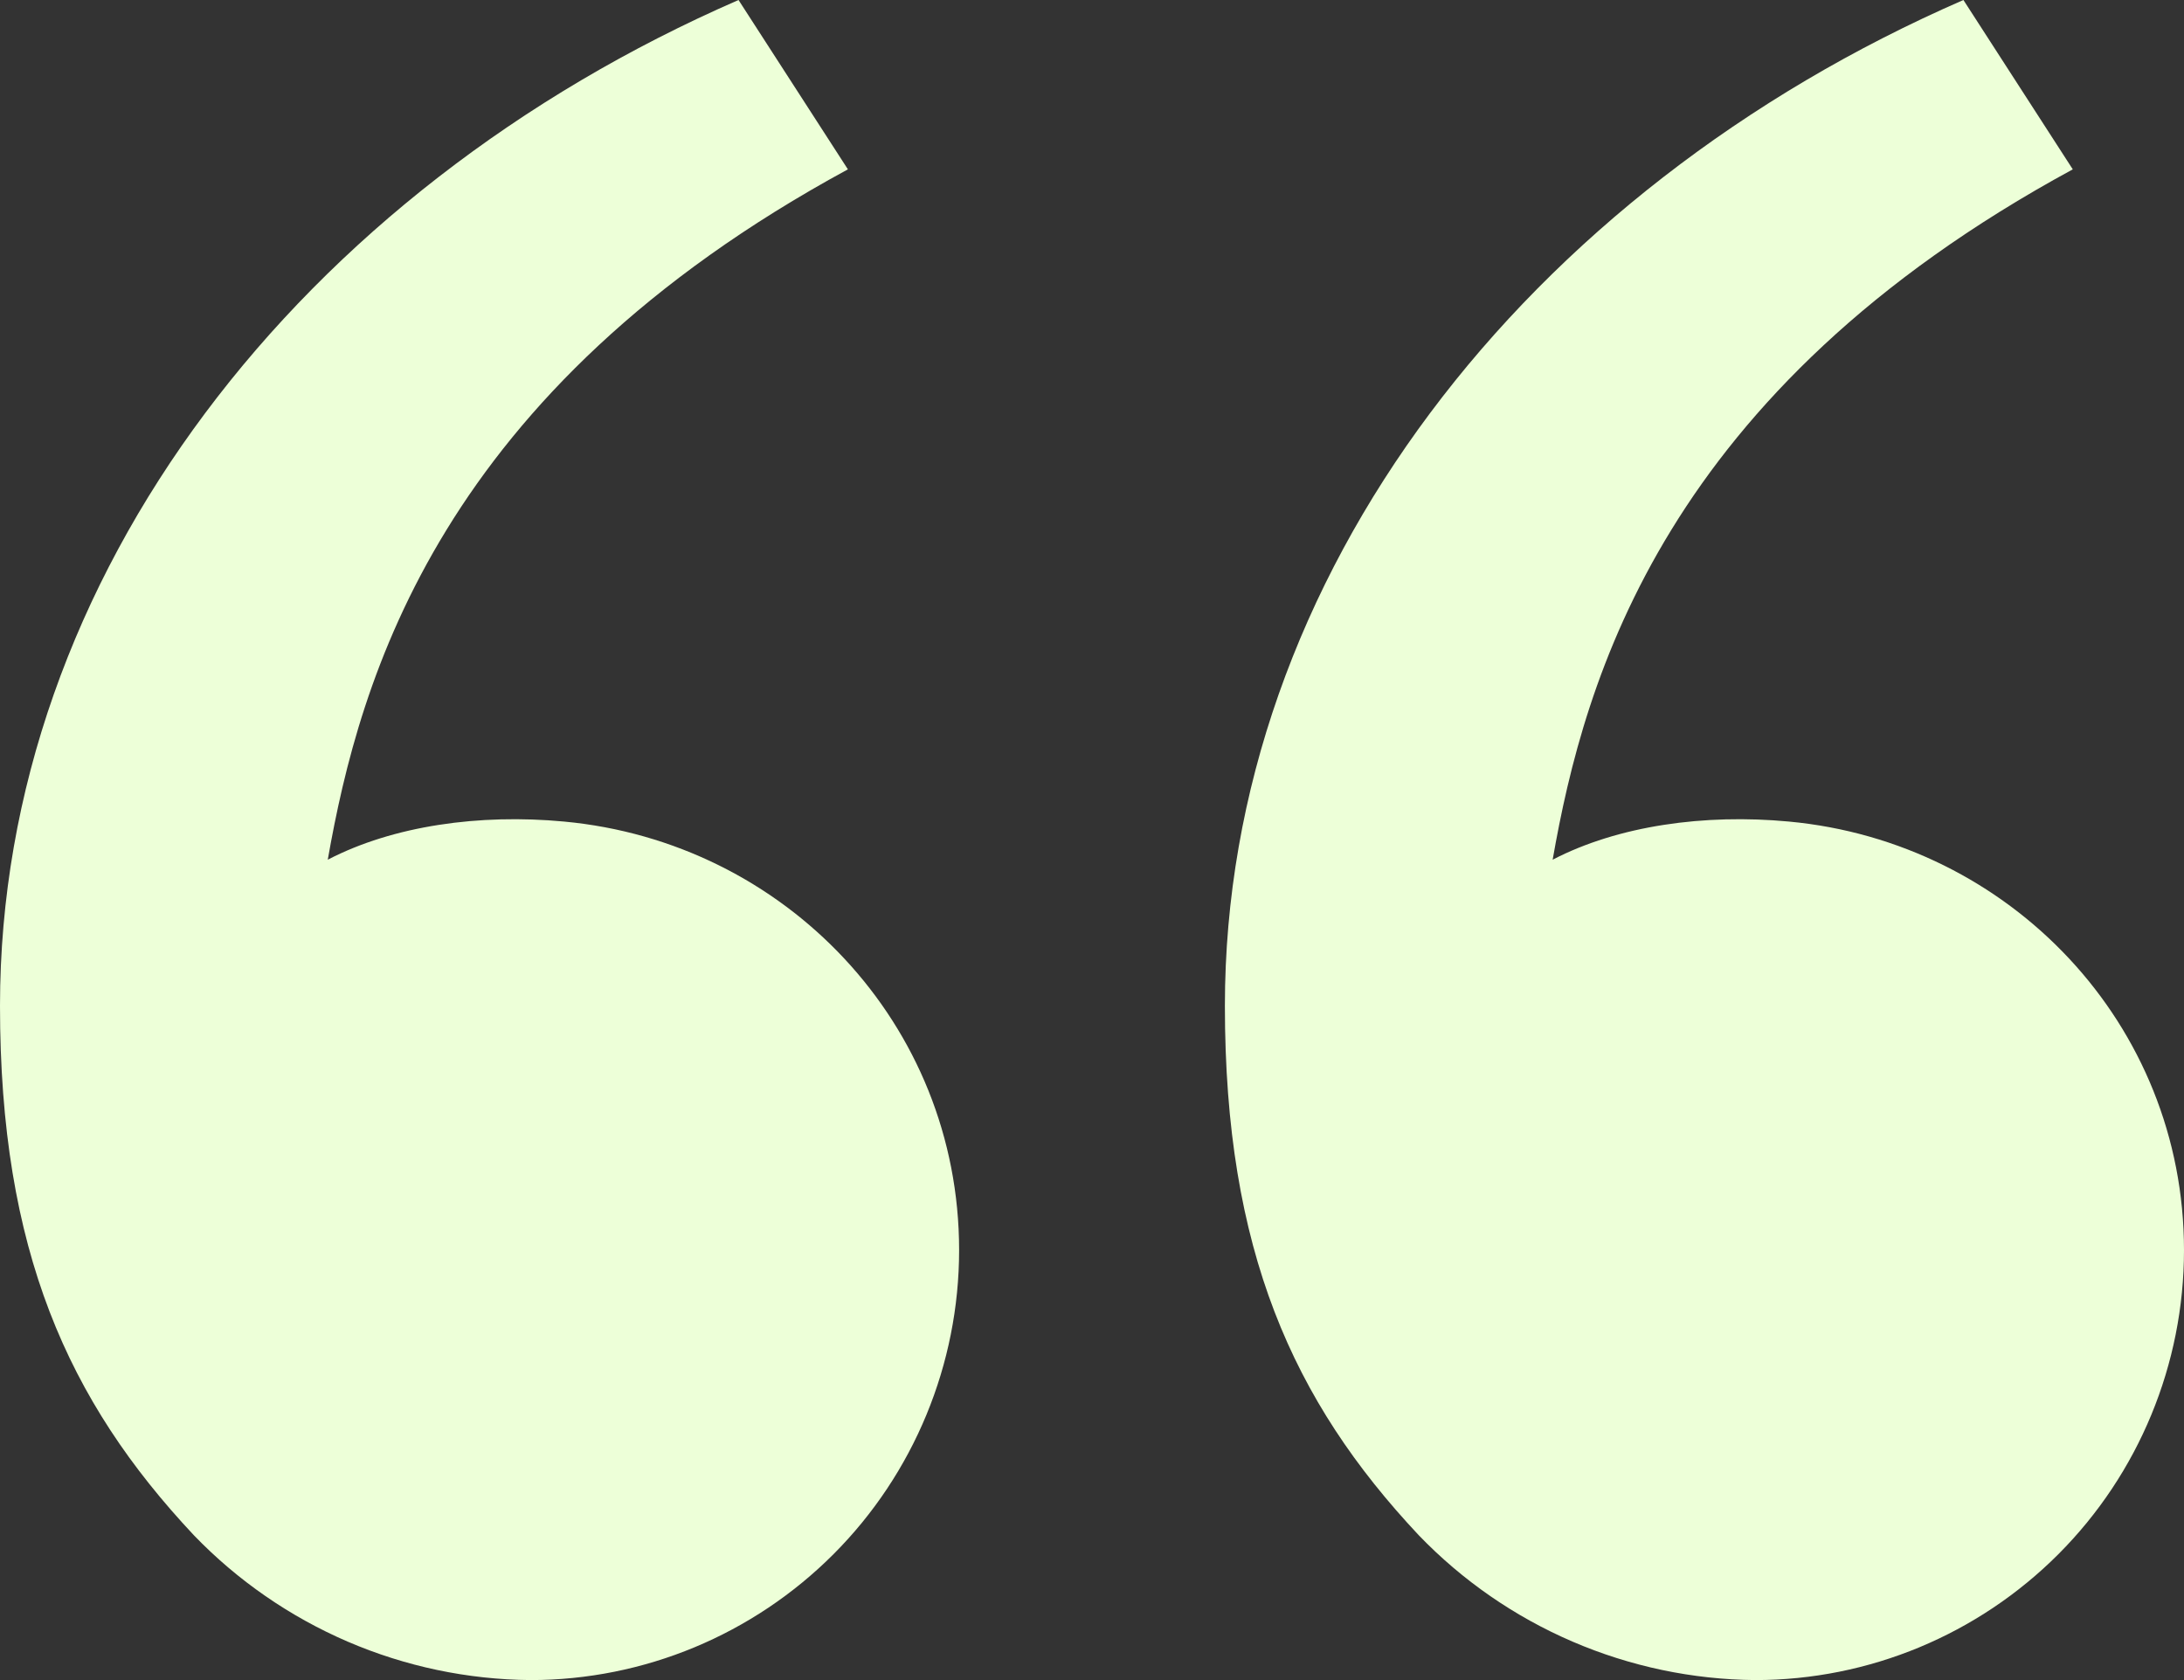 <svg width="13" height="10" viewBox="0 0 13 10" fill="none" xmlns="http://www.w3.org/2000/svg">
<rect x="0" y="0" width="13" height="10" fill="#333333" stroke="none"/>
<path d="M1.154 9.138C0.403 8.338 0 7.441 0 5.987C0 3.428 1.791 1.134 4.396 0L5.047 1.008C2.616 2.327 2.141 4.038 1.951 5.117C2.342 4.914 2.855 4.843 3.357 4.89C4.673 5.012 5.709 6.095 5.709 7.441C5.709 8.12 5.44 8.771 4.962 9.25C4.483 9.73 3.834 10 3.158 10C2.783 9.997 2.413 9.919 2.069 9.771C1.726 9.623 1.414 9.408 1.154 9.138ZM8.445 9.138C7.694 8.338 7.291 7.441 7.291 5.987C7.291 3.428 9.082 1.134 11.687 0L12.338 1.008C9.907 2.327 9.431 4.038 9.242 5.117C9.633 4.914 10.146 4.843 10.648 4.89C11.963 5.012 13 6.095 13 7.441C13 8.12 12.731 8.771 12.253 9.25C11.774 9.73 11.125 10 10.448 10C10.074 9.997 9.704 9.919 9.36 9.771C9.016 9.623 8.705 9.408 8.445 9.138Z" fill="#EDFFD8"/>
</svg>
